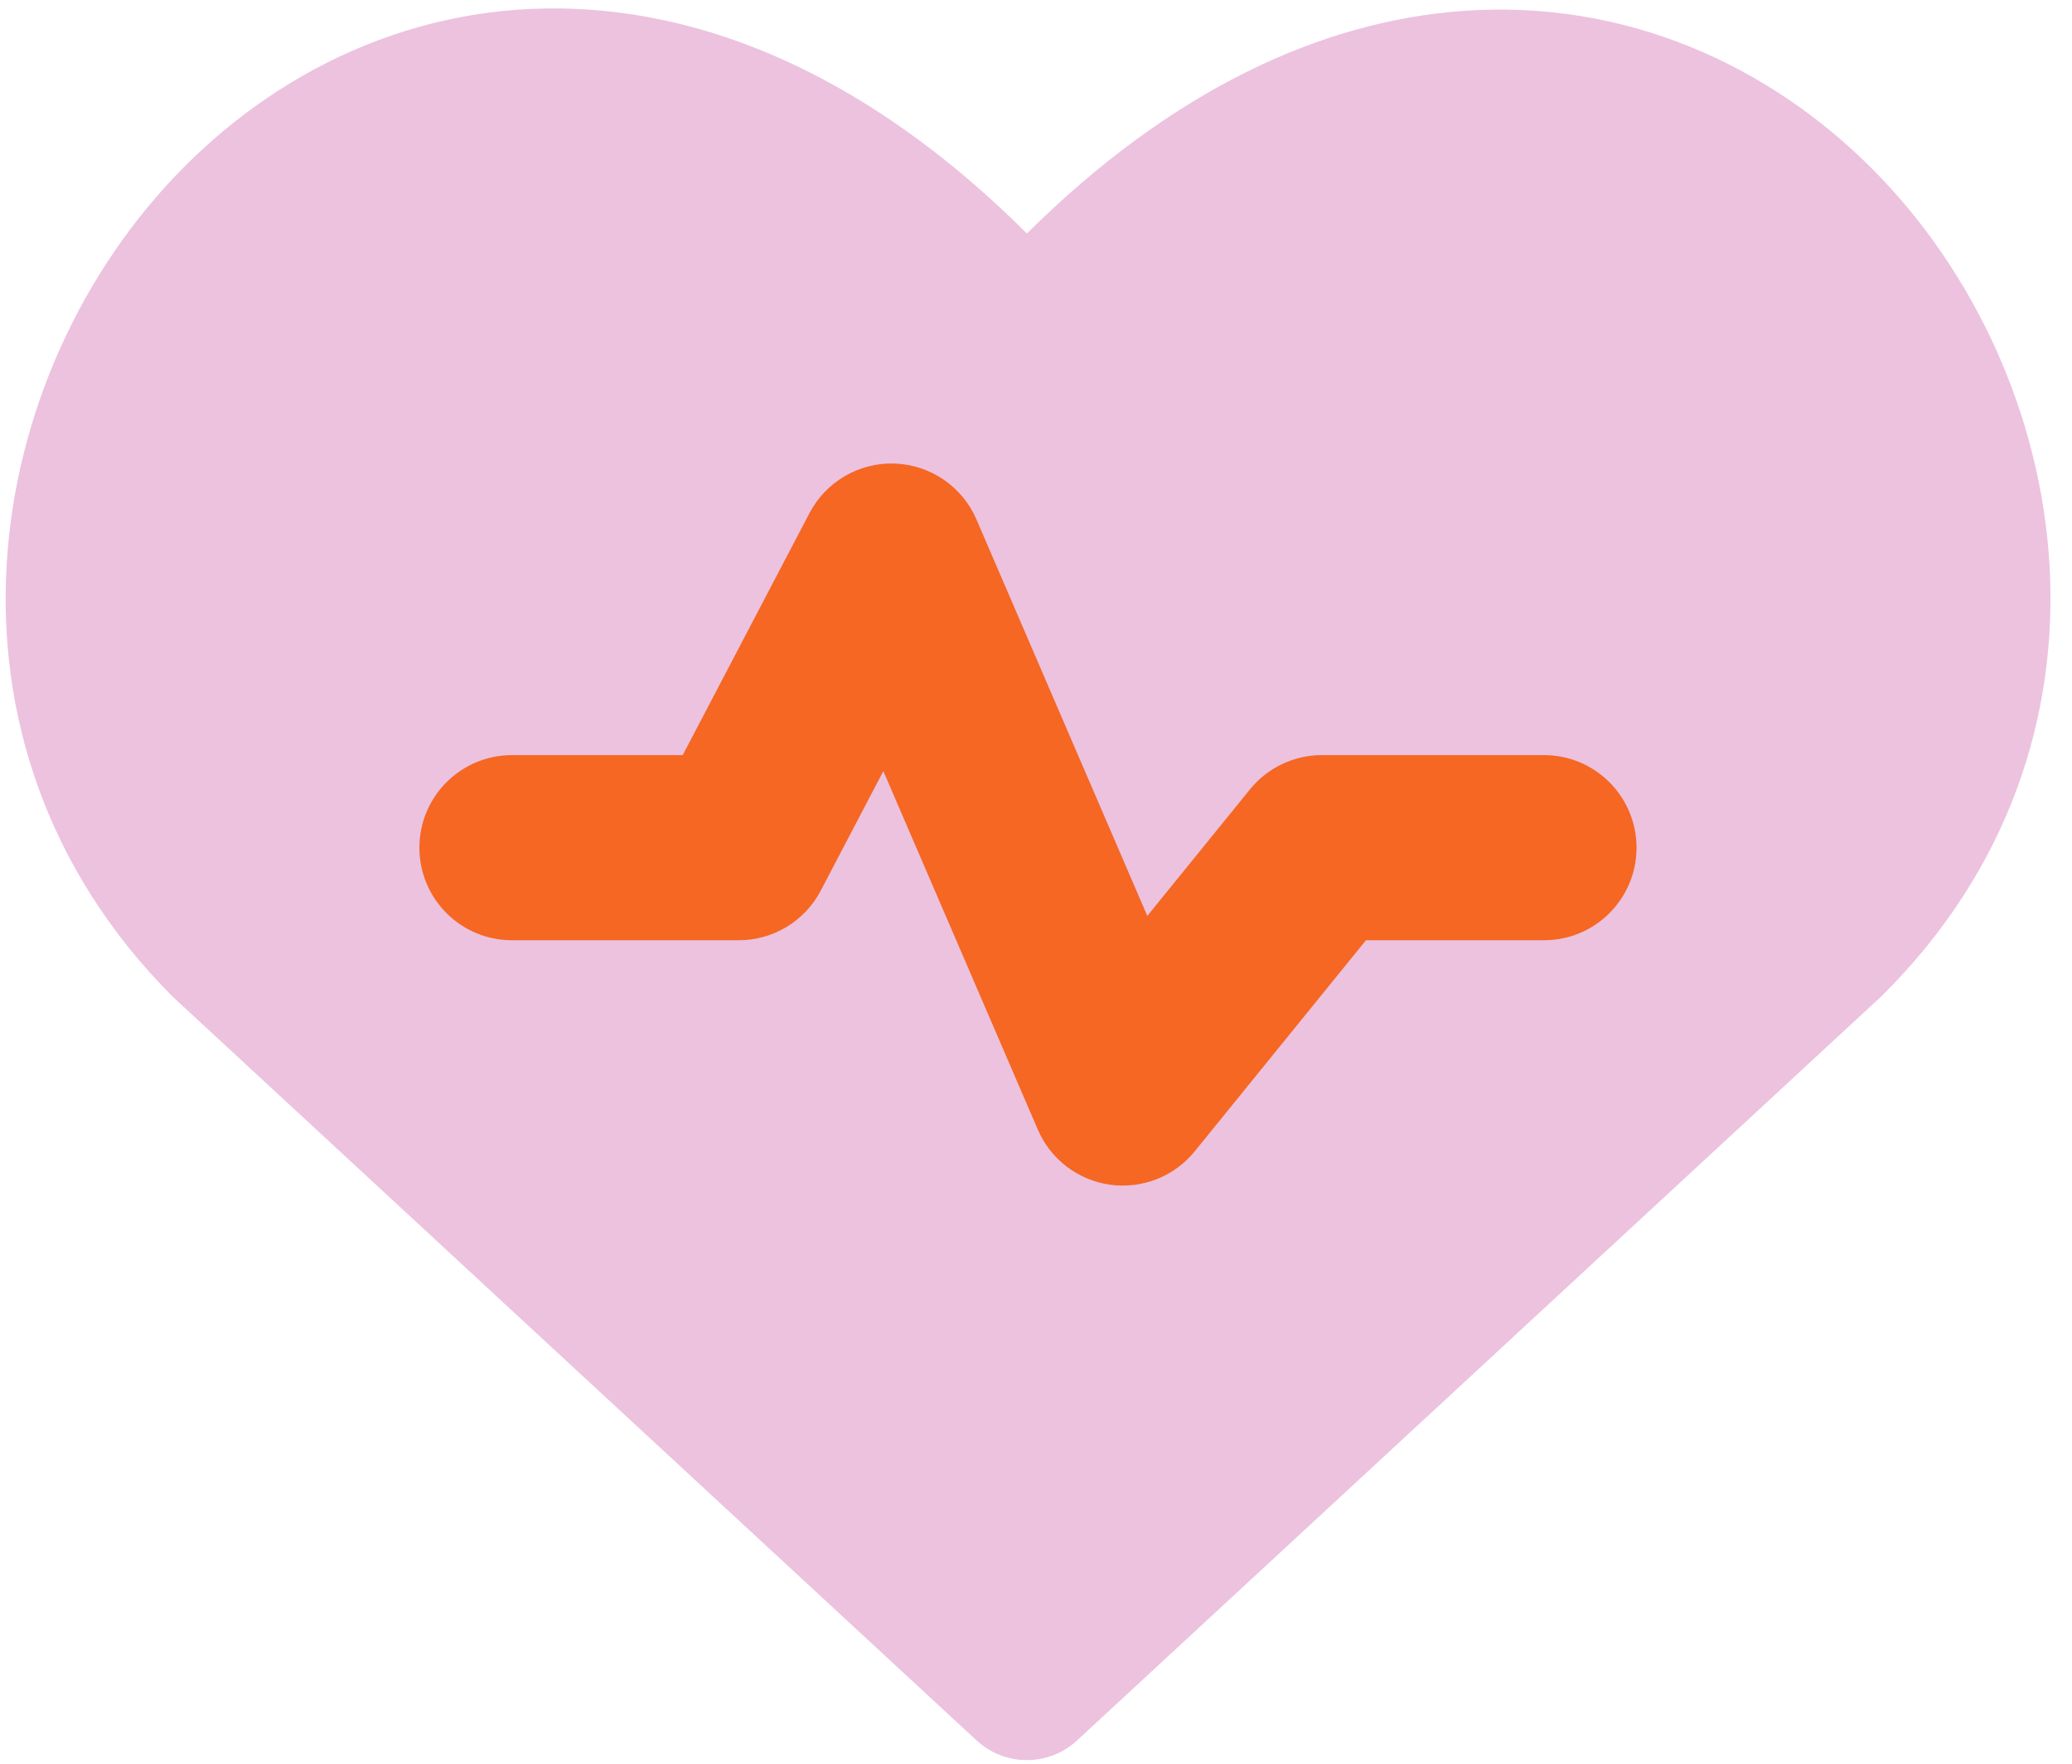 <?xml version="1.0" encoding="UTF-8"?> <svg xmlns="http://www.w3.org/2000/svg" width="94" height="80" viewBox="0 0 94 80" fill="none"><path fill-rule="evenodd" clip-rule="evenodd" d="M26.835 0.445C33.335 0.924 40.102 4.129 46.588 10.591C53.081 4.148 59.864 0.963 66.379 0.495C73.745 -0.033 80.252 2.956 84.947 7.67C94.18 16.941 96.997 33.703 85.347 45.195L85.269 45.269L48.865 78.942C47.578 80.134 45.591 80.134 44.303 78.942L7.9 45.269C7.866 45.238 7.833 45.206 7.8 45.173C-3.681 33.639 -0.876 16.878 8.319 7.607C12.996 2.89 19.483 -0.098 26.835 0.445Z" fill="#ECC2DF"></path><path fill-rule="evenodd" clip-rule="evenodd" d="M40.601 21.027C42.219 21.089 43.658 22.075 44.298 23.561L52.05 41.545L56.707 35.805C57.504 34.822 58.702 34.251 59.968 34.251H70.045C72.364 34.251 74.244 36.131 74.244 38.45C74.244 40.77 72.364 42.649 70.045 42.649H61.968L54.201 52.223C53.275 53.364 51.821 53.938 50.365 53.737C48.91 53.536 47.665 52.589 47.084 51.24L40.074 34.977L37.234 40.399C36.509 41.782 35.076 42.649 33.514 42.649H23.226C20.907 42.649 19.027 40.77 19.027 38.45C19.027 36.131 20.907 34.251 23.226 34.251H30.973L36.723 23.275C37.474 21.841 38.983 20.966 40.601 21.027Z" fill="#F56723"></path></svg> 